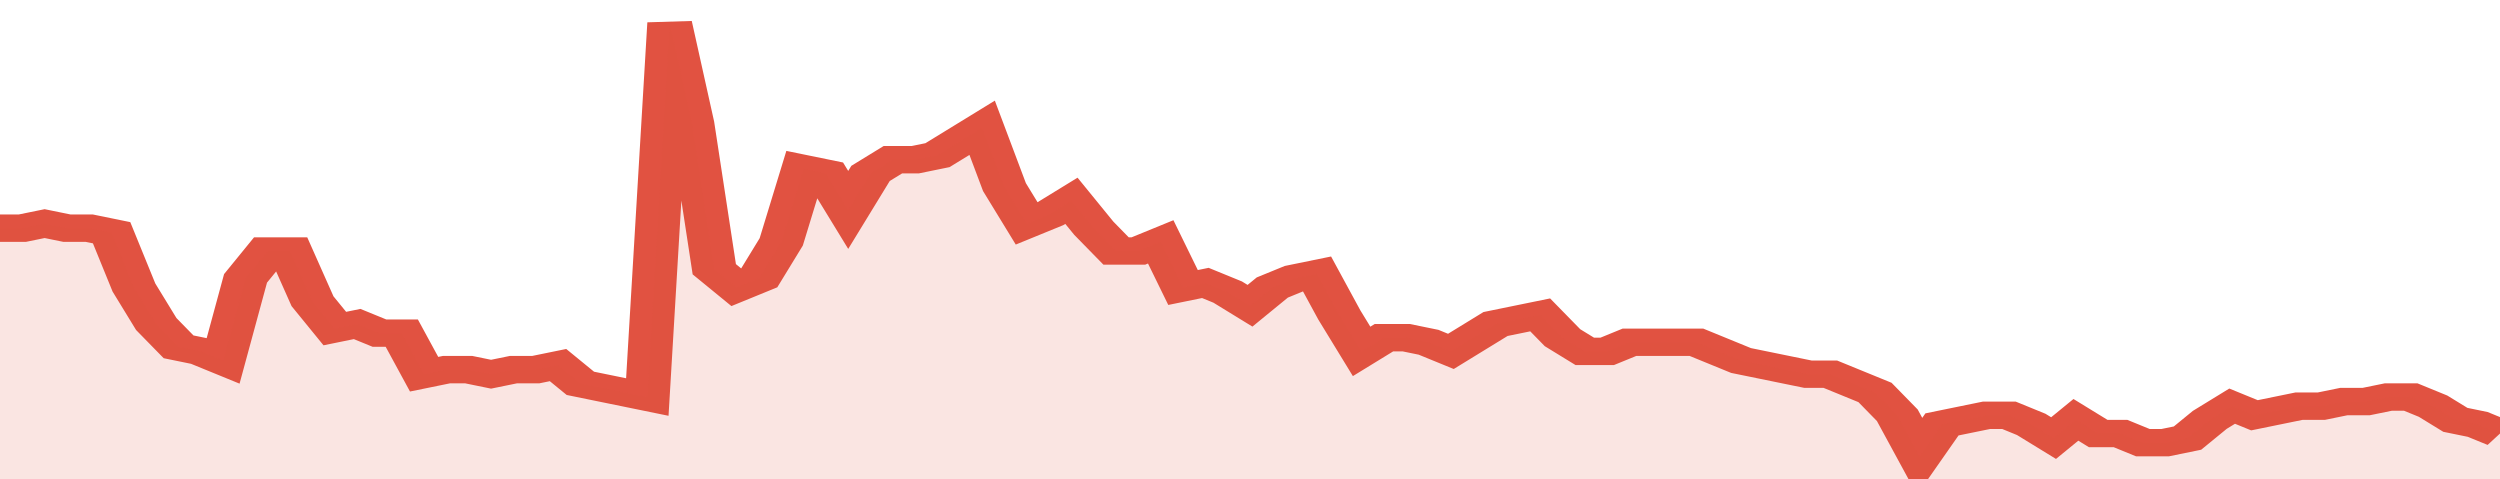 <svg xmlns="http://www.w3.org/2000/svg" viewBox="0 0 336 105" width="120" height="23" preserveAspectRatio="none">
				 <polyline fill="none" stroke="#E15241" stroke-width="6" points="0, 50 3, 50 6, 49 9, 50 12, 50 15, 51 18, 63 21, 71 24, 76 27, 77 30, 79 33, 61 36, 55 39, 55 42, 66 45, 72 48, 71 51, 73 54, 73 57, 82 60, 81 63, 81 66, 82 69, 81 72, 81 75, 80 78, 84 81, 85 84, 86 87, 87 90, 5 93, 27 96, 59 99, 63 102, 61 105, 53 108, 37 111, 38 114, 46 117, 38 120, 35 123, 35 126, 34 129, 31 132, 28 135, 41 138, 49 141, 47 144, 44 147, 50 150, 55 153, 55 156, 53 159, 63 162, 62 165, 64 168, 67 171, 63 174, 61 177, 60 180, 69 183, 77 186, 74 189, 74 192, 75 195, 77 198, 74 201, 71 204, 70 207, 69 210, 74 213, 77 216, 77 219, 75 222, 75 225, 75 228, 75 231, 77 234, 79 237, 80 240, 81 243, 82 246, 82 249, 84 252, 86 255, 91 258, 100 261, 93 264, 92 267, 91 270, 91 273, 93 276, 96 279, 92 282, 95 285, 95 288, 97 291, 97 294, 96 297, 92 300, 89 303, 91 306, 90 309, 89 312, 89 315, 88 318, 88 321, 87 324, 87 327, 89 330, 92 333, 93 336, 95 336, 95 "> </polyline>
				 <polygon fill="#E15241" opacity="0.15" points="0, 105 0, 50 3, 50 6, 49 9, 50 12, 50 15, 51 18, 63 21, 71 24, 76 27, 77 30, 79 33, 61 36, 55 39, 55 42, 66 45, 72 48, 71 51, 73 54, 73 57, 82 60, 81 63, 81 66, 82 69, 81 72, 81 75, 80 78, 84 81, 85 84, 86 87, 87 90, 5 93, 27 96, 59 99, 63 102, 61 105, 53 108, 37 111, 38 114, 46 117, 38 120, 35 123, 35 126, 34 129, 31 132, 28 135, 41 138, 49 141, 47 144, 44 147, 50 150, 55 153, 55 156, 53 159, 63 162, 62 165, 64 168, 67 171, 63 174, 61 177, 60 180, 69 183, 77 186, 74 189, 74 192, 75 195, 77 198, 74 201, 71 204, 70 207, 69 210, 74 213, 77 216, 77 219, 75 222, 75 225, 75 228, 75 231, 77 234, 79 237, 80 240, 81 243, 82 246, 82 249, 84 252, 86 255, 91 258, 100 261, 93 264, 92 267, 91 270, 91 273, 93 276, 96 279, 92 282, 95 285, 95 288, 97 291, 97 294, 96 297, 92 300, 89 303, 91 306, 90 309, 89 312, 89 315, 88 318, 88 321, 87 324, 87 327, 89 330, 92 333, 93 336, 95 336, 105 "></polygon>
			</svg>